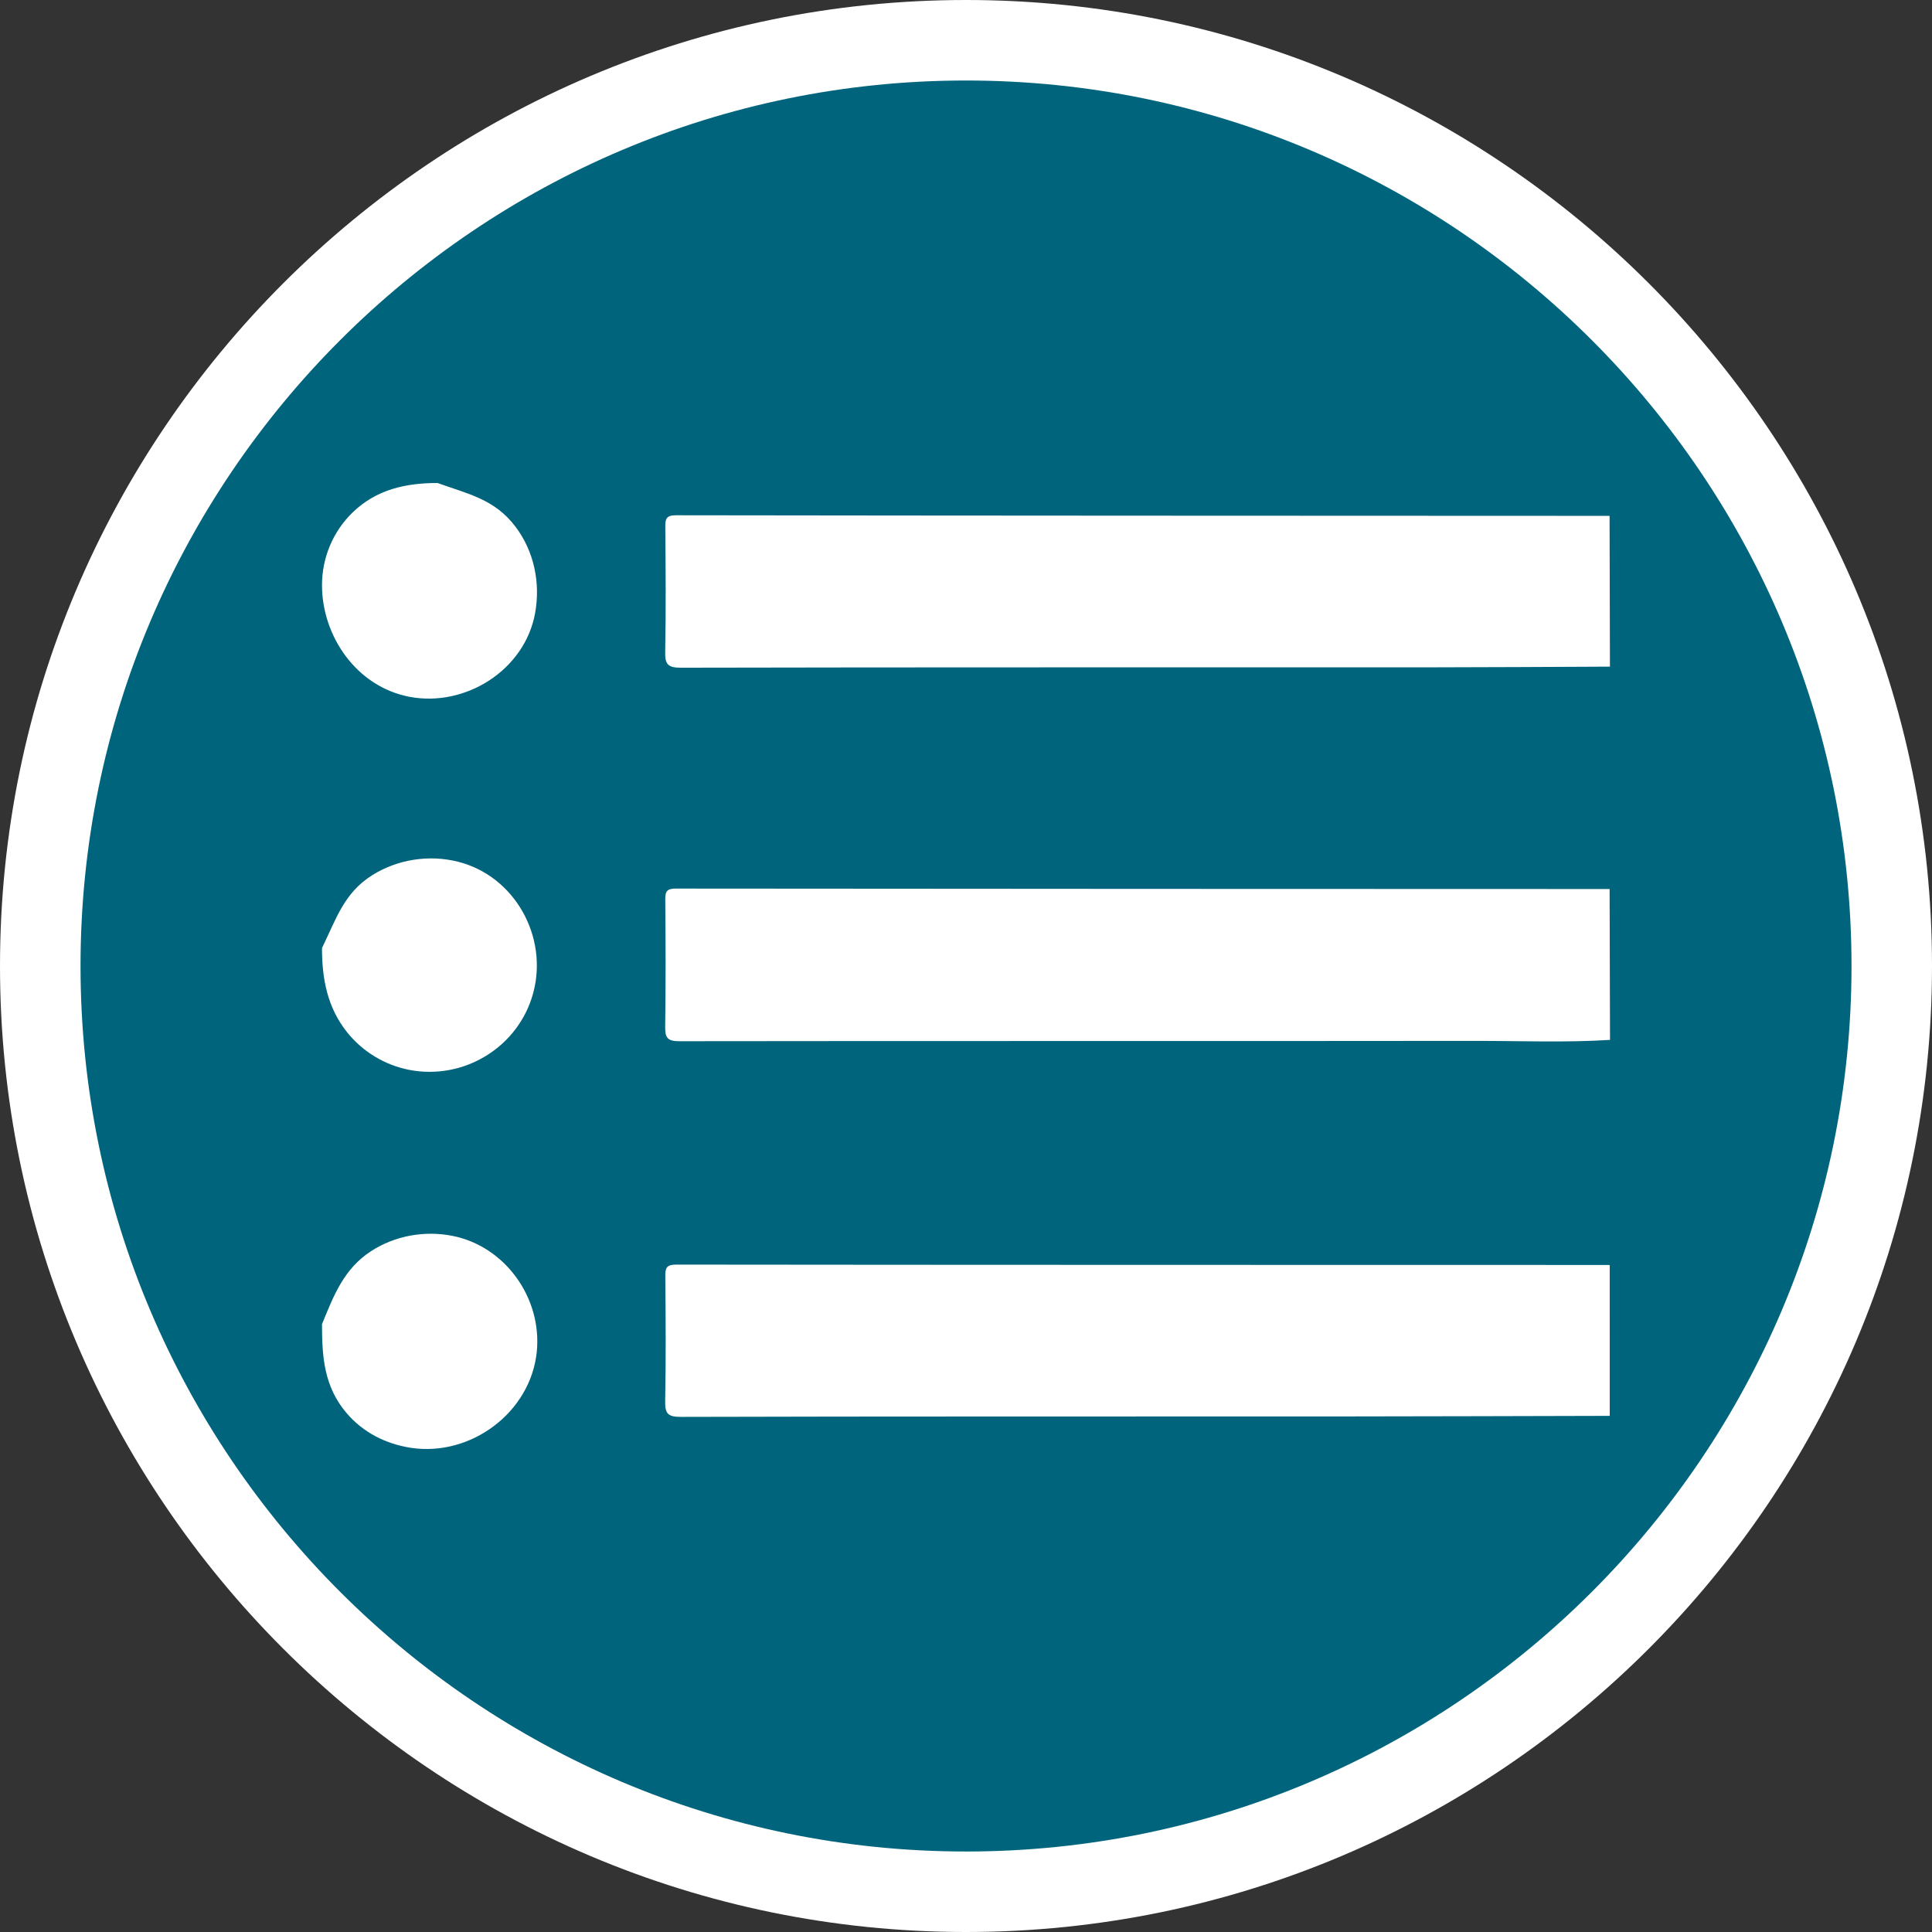 <?xml version="1.0" encoding="utf-8"?>
<!-- Generator: Adobe Illustrator 16.0.0, SVG Export Plug-In . SVG Version: 6.00 Build 0)  -->
<!DOCTYPE svg PUBLIC "-//W3C//DTD SVG 1.1//EN" "http://www.w3.org/Graphics/SVG/1.1/DTD/svg11.dtd">
<svg version="1.1" id="Calque_1" xmlns="http://www.w3.org/2000/svg" xmlns:xlink="http://www.w3.org/1999/xlink" x="0px" y="0px"
	 width="170.079px" height="170.079px" viewBox="0 0 170.079 170.079" enable-background="new 0 0 170.079 170.079"
	 xml:space="preserve">
<rect x="0" y="0" width="170.079" height="170.079" fill="#333333" stroke="none"/>
<g id="Calque_1_2_">
	<g id="Calque_1_1_">
		<g>
			<path fill="#FFFFFF" d="M85.04,0C38.15,0,0,38.148,0,85.039c0,46.896,38.15,85.04,85.037,85.04
				c46.893,0,85.042-38.146,85.042-85.04C170.083,38.148,131.932,0,85.04,0z"/>
			<path fill="#00647D" d="M85.04,7.087c-42.985,0-77.951,34.971-77.951,77.952c0,42.986,34.968,77.954,77.951,77.954
				c42.984,0,77.953-34.969,77.953-77.954C162.993,42.058,128.022,7.087,85.04,7.087z"/>
		</g>
	</g>
</g>
<path fill="#FFFFFF" d="M38.517,42.52c2.696,0.973,5.013,1.41,6.853,3.834c1.648,2.172,2.221,4.961,1.735,7.628
	c-0.911,5.016-6.145,8.298-11.064,7.358c-4.681-0.896-7.695-5.359-7.695-9.825c0-2.407,0.96-4.725,2.696-6.403
	C33.126,43.096,35.697,42.52,38.517,42.52C40.02,43.062,37.995,42.52,38.517,42.52z"/>
<path fill="#FFFFFF" d="M28.346,116.569c1.042-2.547,1.932-4.887,4.347-6.445c2.089-1.344,4.68-1.808,7.114-1.332
	c4.679,0.914,7.927,5.494,7.446,10.216c-0.544,5.332-5.805,9.245-11.075,8.448c-2.196-0.333-4.208-1.347-5.658-3.046
	C28.54,122.088,28.346,119.5,28.346,116.569C28.76,115.557,28.346,117.526,28.346,116.569z"/>
<path fill="#FFFFFF" d="M28.346,83.456c1.233-2.51,1.918-4.84,4.426-6.413c2.222-1.393,4.981-1.822,7.523-1.189
	c5.015,1.25,7.974,6.597,6.65,11.544c-1.274,4.772-6.111,7.734-10.947,6.78c-2.132-0.422-4.074-1.598-5.434-3.296
	C28.811,88.695,28.346,86.157,28.346,83.456C29.128,81.863,28.346,84.325,28.346,83.456z"/>
<path fill="#FFFFFF" d="M141.695,45.413c0.012,4.424,0.021,8.848,0.032,13.273c-5.342,0.021-10.682,0.059-16.023,0.062
	c-19.158,0.007-46.599-0.013-65.759,0.032c-1.177,0.002-1.409-0.313-1.387-1.423c0.073-3.647,0.041-7.296,0.011-10.945
	c-0.006-0.717,0.059-1.052,0.946-1.051C84.149,45.398,117.063,45.402,141.695,45.413z"/>
<path fill="#FFFFFF" d="M141.698,78.263c0.012,4.427,0.023,8.853,0.035,13.281c-3.949,0.249-7.9,0.086-11.85,0.088
	c-20.599,0.027-49.479-0.002-70.076,0.029c-1.058,0.002-1.265-0.311-1.25-1.293c0.056-3.733,0.042-7.471,0.008-11.207
	c-0.007-0.728,0.189-0.938,0.932-0.937C84.138,78.251,117.059,78.256,141.698,78.263z"/>
<path fill="#FFFFFF" d="M141.707,111.37c0.001,4.425,0.001,8.848,0.003,13.272c-7.947,0.017-15.896,0.046-23.843,0.051
	c-16.551,0.008-41.385-0.012-57.935,0.039c-1.2,0.005-1.396-0.341-1.375-1.429c0.071-3.648,0.047-7.299,0.012-10.946
	c-0.007-0.747,0.107-1.033,0.967-1.032c24.587,0.029,57.455,0.027,82.042,0.032C141.622,111.357,141.665,111.364,141.707,111.37z"/>
</svg>
